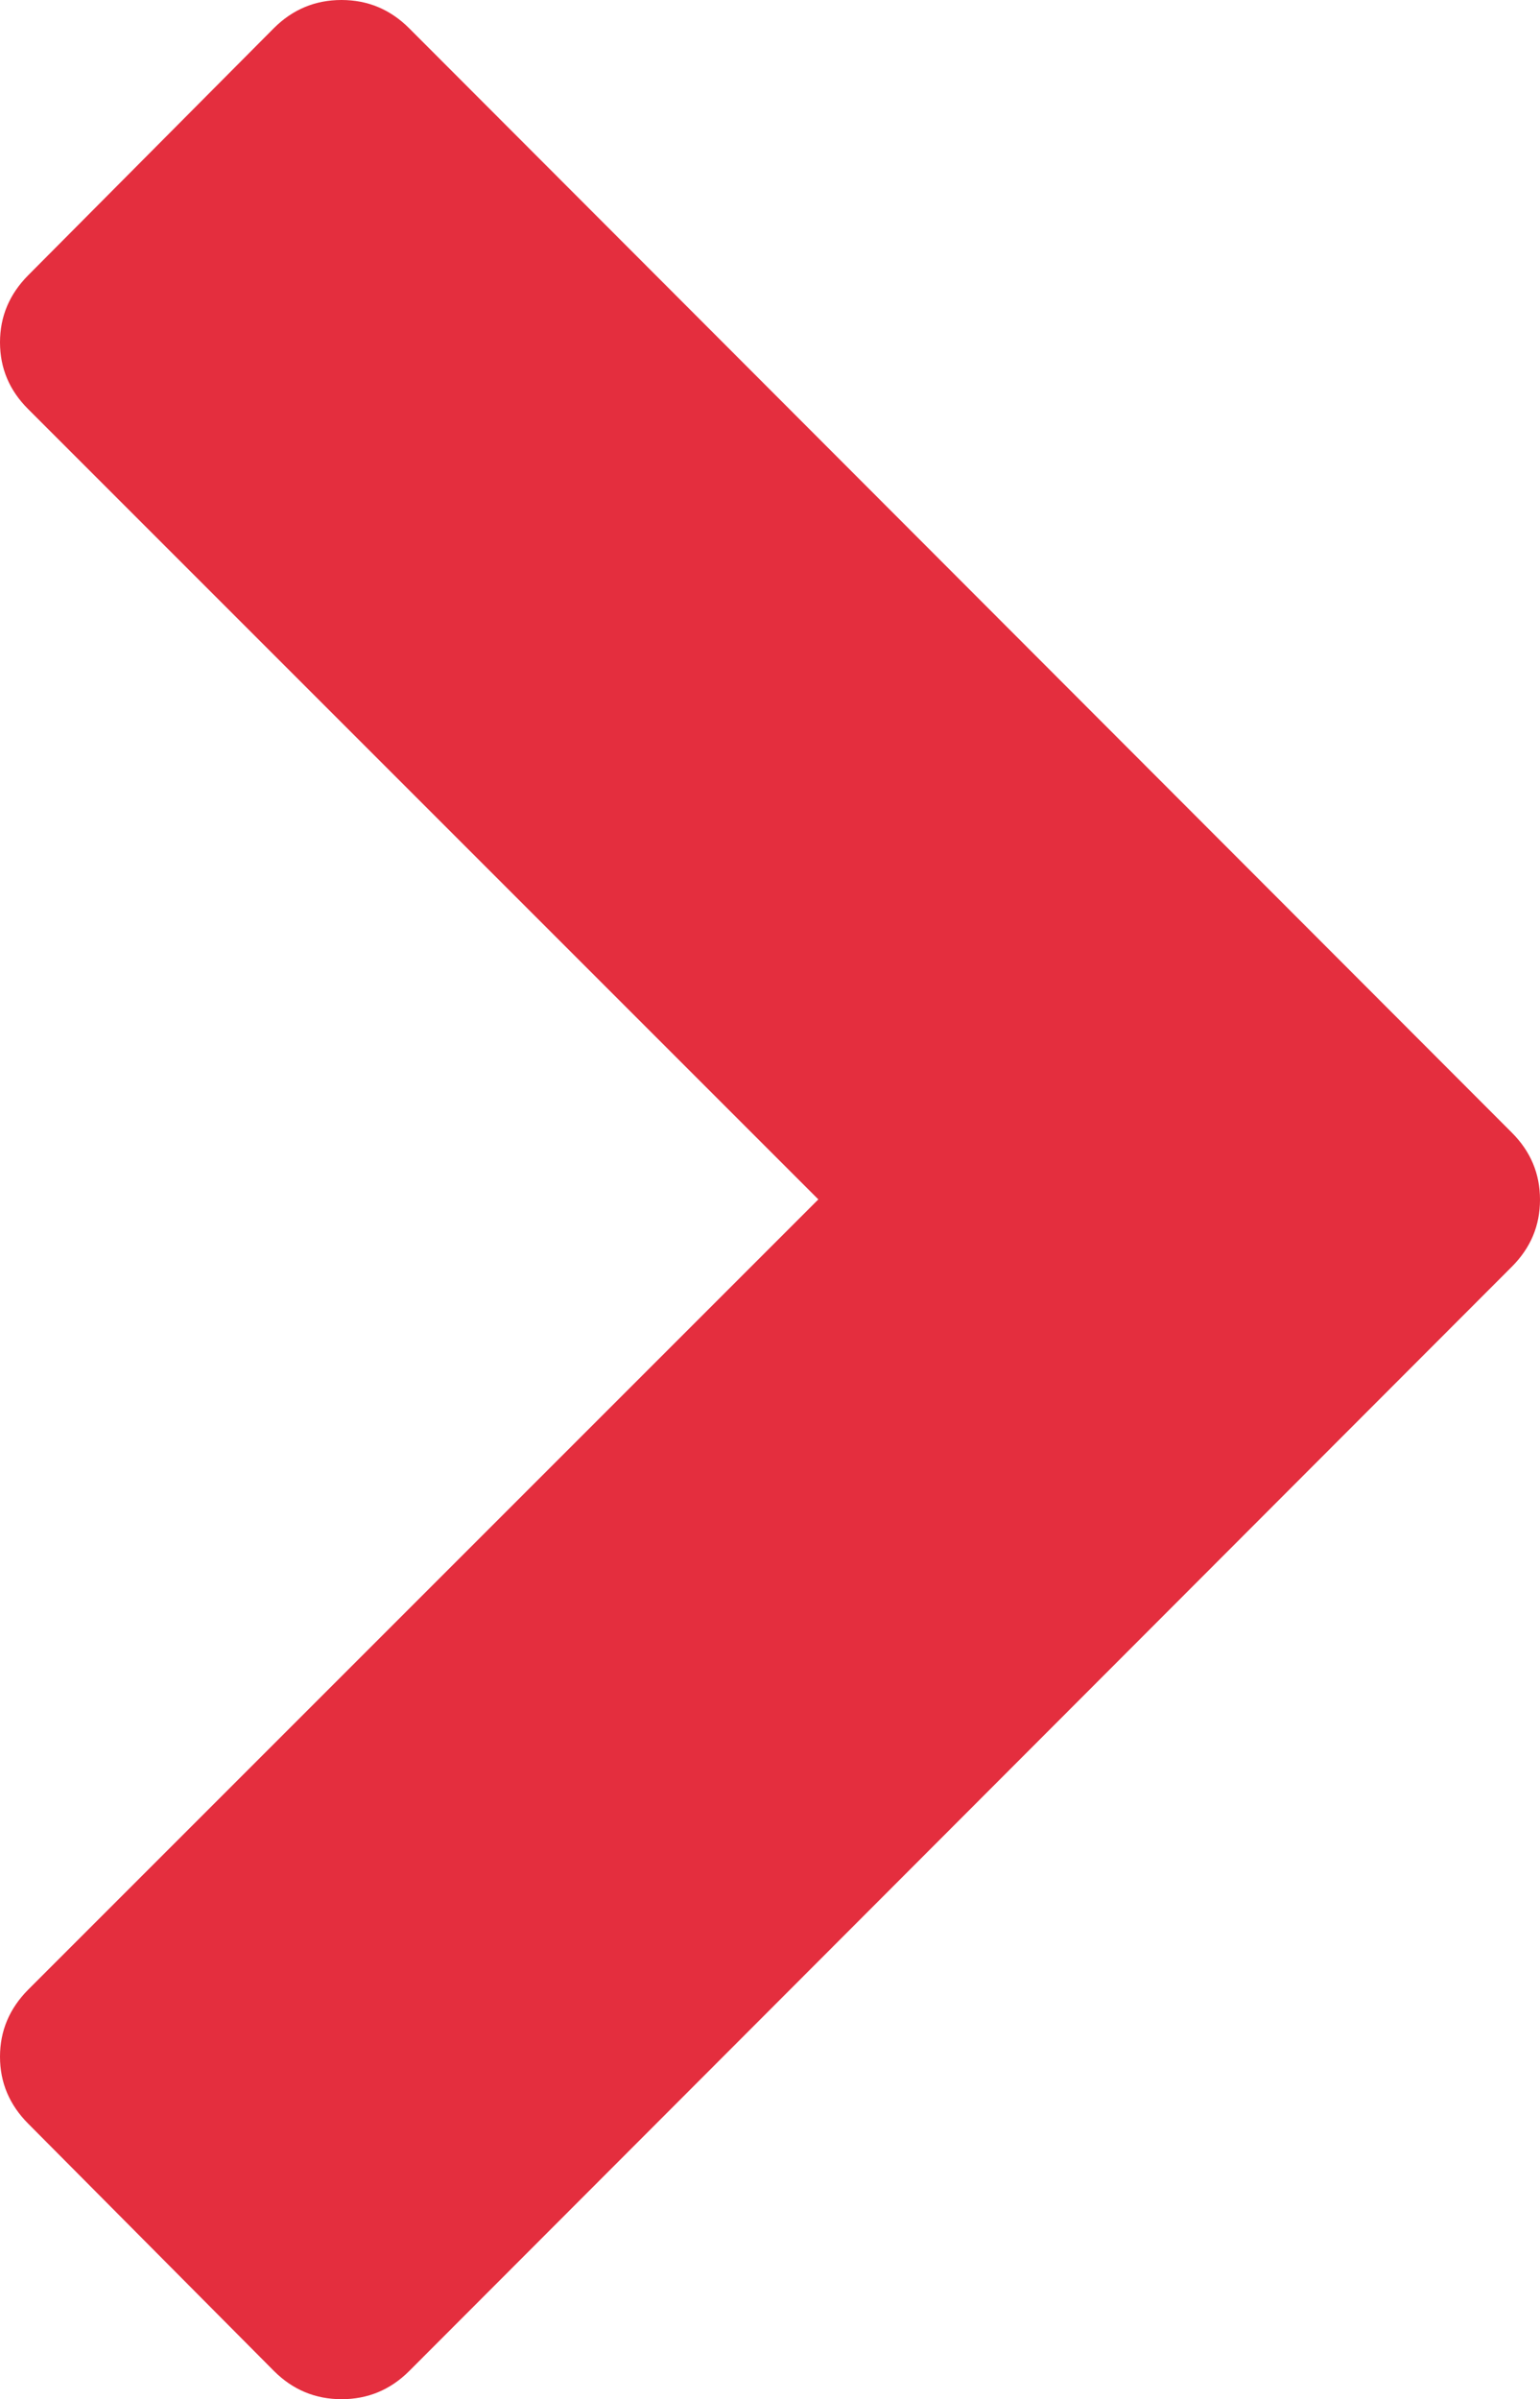 <?xml version="1.0" encoding="utf-8"?>
<!-- Generator: Adobe Illustrator 16.0.2, SVG Export Plug-In . SVG Version: 6.00 Build 0)  -->
<!DOCTYPE svg PUBLIC "-//W3C//DTD SVG 1.1//EN" "http://www.w3.org/Graphics/SVG/1.1/DTD/svg11.dtd">
<svg version="1.1" id="Layer_1" xmlns="http://www.w3.org/2000/svg" xmlns:xlink="http://www.w3.org/1999/xlink" x="0px" y="0px"
	 width="10.973px" height="17.092px" viewBox="0 0 10.973 17.092" enable-background="new 0 0 10.973 17.092" xml:space="preserve">
<g>
	<path fill="#E42E3E" d="M2.916,0.202l7.856,7.867c0.135,0.135,0.201,0.294,0.201,0.478s-0.066,0.343-0.201,0.478l-7.856,7.867
		c-0.134,0.134-0.295,0.201-0.482,0.201c-0.187,0-0.348-0.067-0.482-0.201l-1.75-1.761C0.067,14.996,0,14.837,0,14.653
		s0.067-0.343,0.201-0.478l5.63-5.63l-5.63-5.63C0.067,2.782,0,2.623,0,2.439c0-0.184,0.067-0.343,0.201-0.478l1.75-1.76
		C2.085,0.067,2.246,0,2.433,0C2.621,0,2.781,0.067,2.916,0.202z"/>
</g>
</svg>
